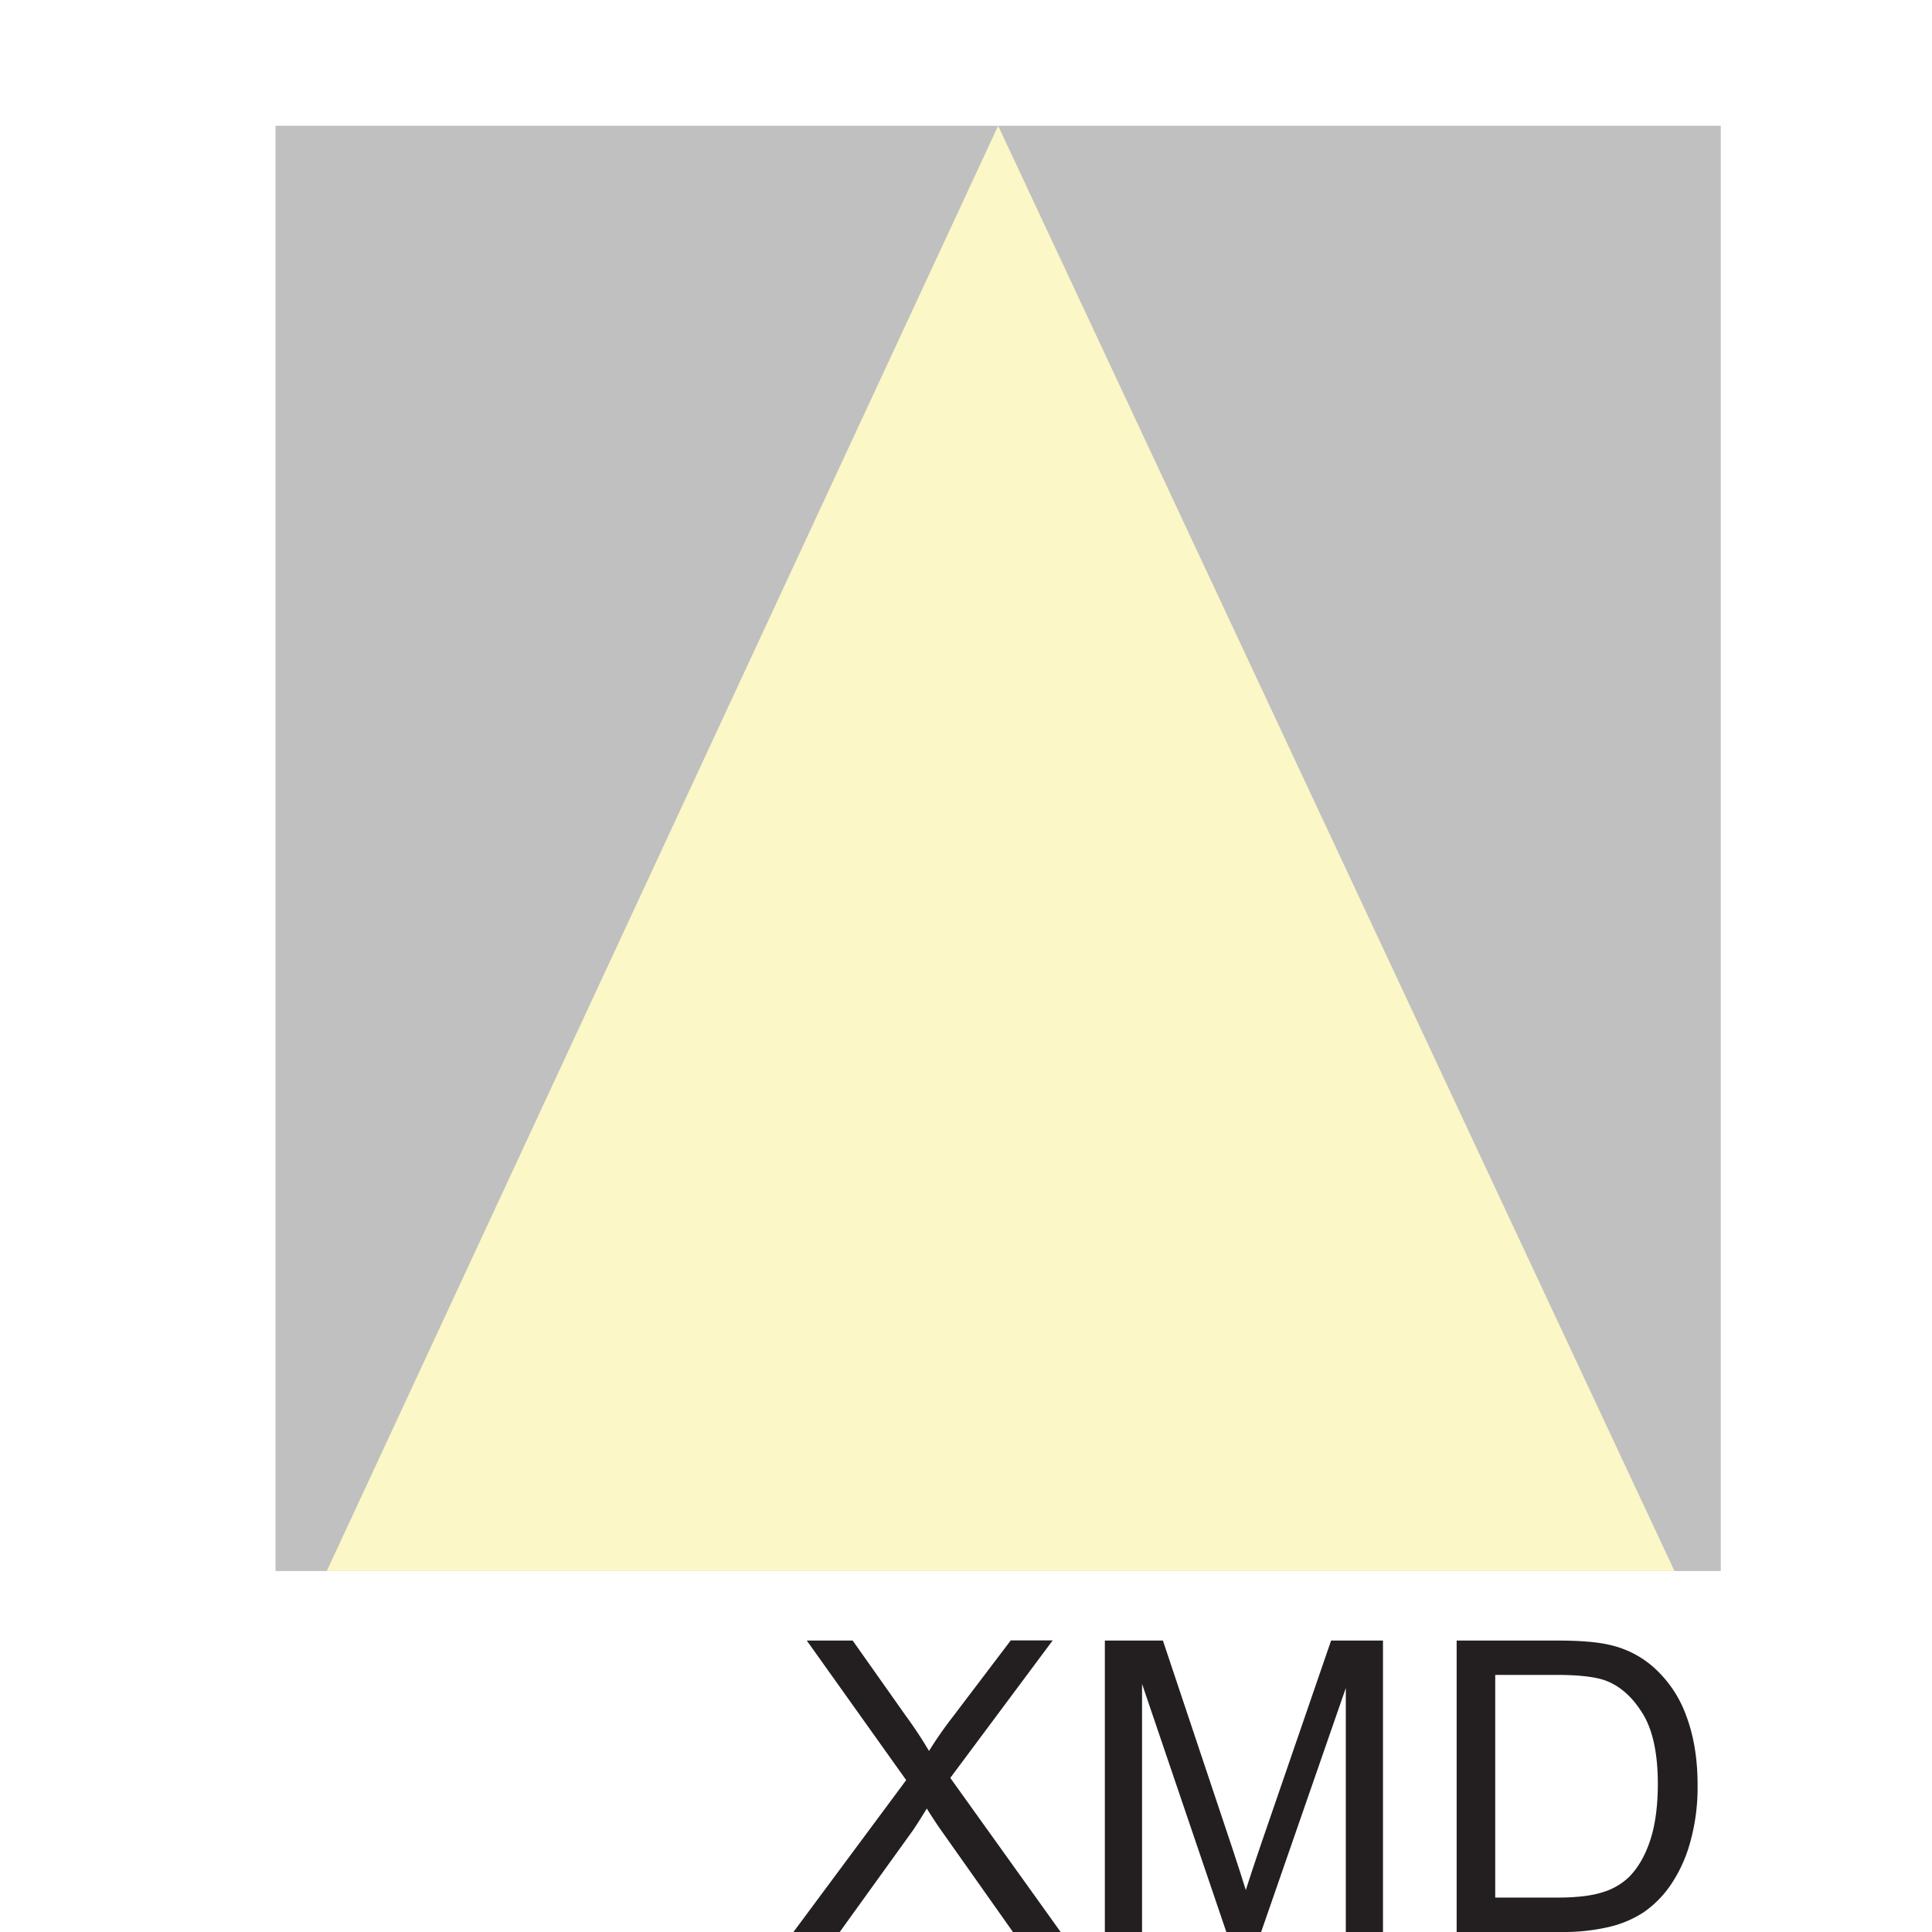 <svg id="Livello_13" data-name="Livello 13" xmlns="http://www.w3.org/2000/svg" viewBox="0 0 841.89 841.89"><defs><style>.cls-1{fill:#fff;}.cls-2{fill:#231f20;}.cls-3{fill:silver;}.cls-4{fill:#fbf7c6;}</style></defs><title>XMD</title><rect class="cls-1" width="841.89" height="841.89"/><g id="XMD"><path class="cls-2" d="M345.75,841.89l49.13-66.19-43.32-60.82h20l23,32.58A185.58,185.58,0,0,1,404.83,763a165.66,165.66,0,0,1,10.05-14.47l25.56-33.7h18.28L414.1,774.74l48.09,67.15H441.4l-32-45.31q-2.69-3.9-5.54-8.49-4.25,6.93-6.06,9.53l-31.88,44.27H345.75Z"/><path class="cls-2" d="M481.45,841.89v-127h25.3l30.06,89.93q4.16,12.56,6.06,18.8,2.17-6.93,6.76-20.36l30.41-88.37h22.61v127h-16.2V735.58L549.55,841.89H534.39L497.66,733.76V841.89h-16.2Z"/><path class="cls-2" d="M634.75,841.89v-127H678.5q14.82,0,22.61,1.82a43,43,0,0,1,18.63,9.1,51.7,51.7,0,0,1,15,21.7q5,13.21,5,30.19a88.71,88.71,0,0,1-3.38,25.65,62.21,62.21,0,0,1-8.66,18.5,46,46,0,0,1-11.57,11.52A47.11,47.11,0,0,1,701,839.72a86.53,86.53,0,0,1-20.4,2.17H634.75Zm16.81-15h27.12q12.56,0,19.71-2.34A28.19,28.19,0,0,0,709.78,818q6-6,9.31-16.07t3.33-24.48q0-19.93-6.54-30.63T700,732.46q-6.76-2.6-21.75-2.6H651.56v97Z"/><rect class="cls-3" x="120.06" y="54.81" width="629.78" height="629.78"/><polygon class="cls-4" points="142.39 684.59 434.95 54.81 729.68 684.59 142.39 684.59"/></g></svg>